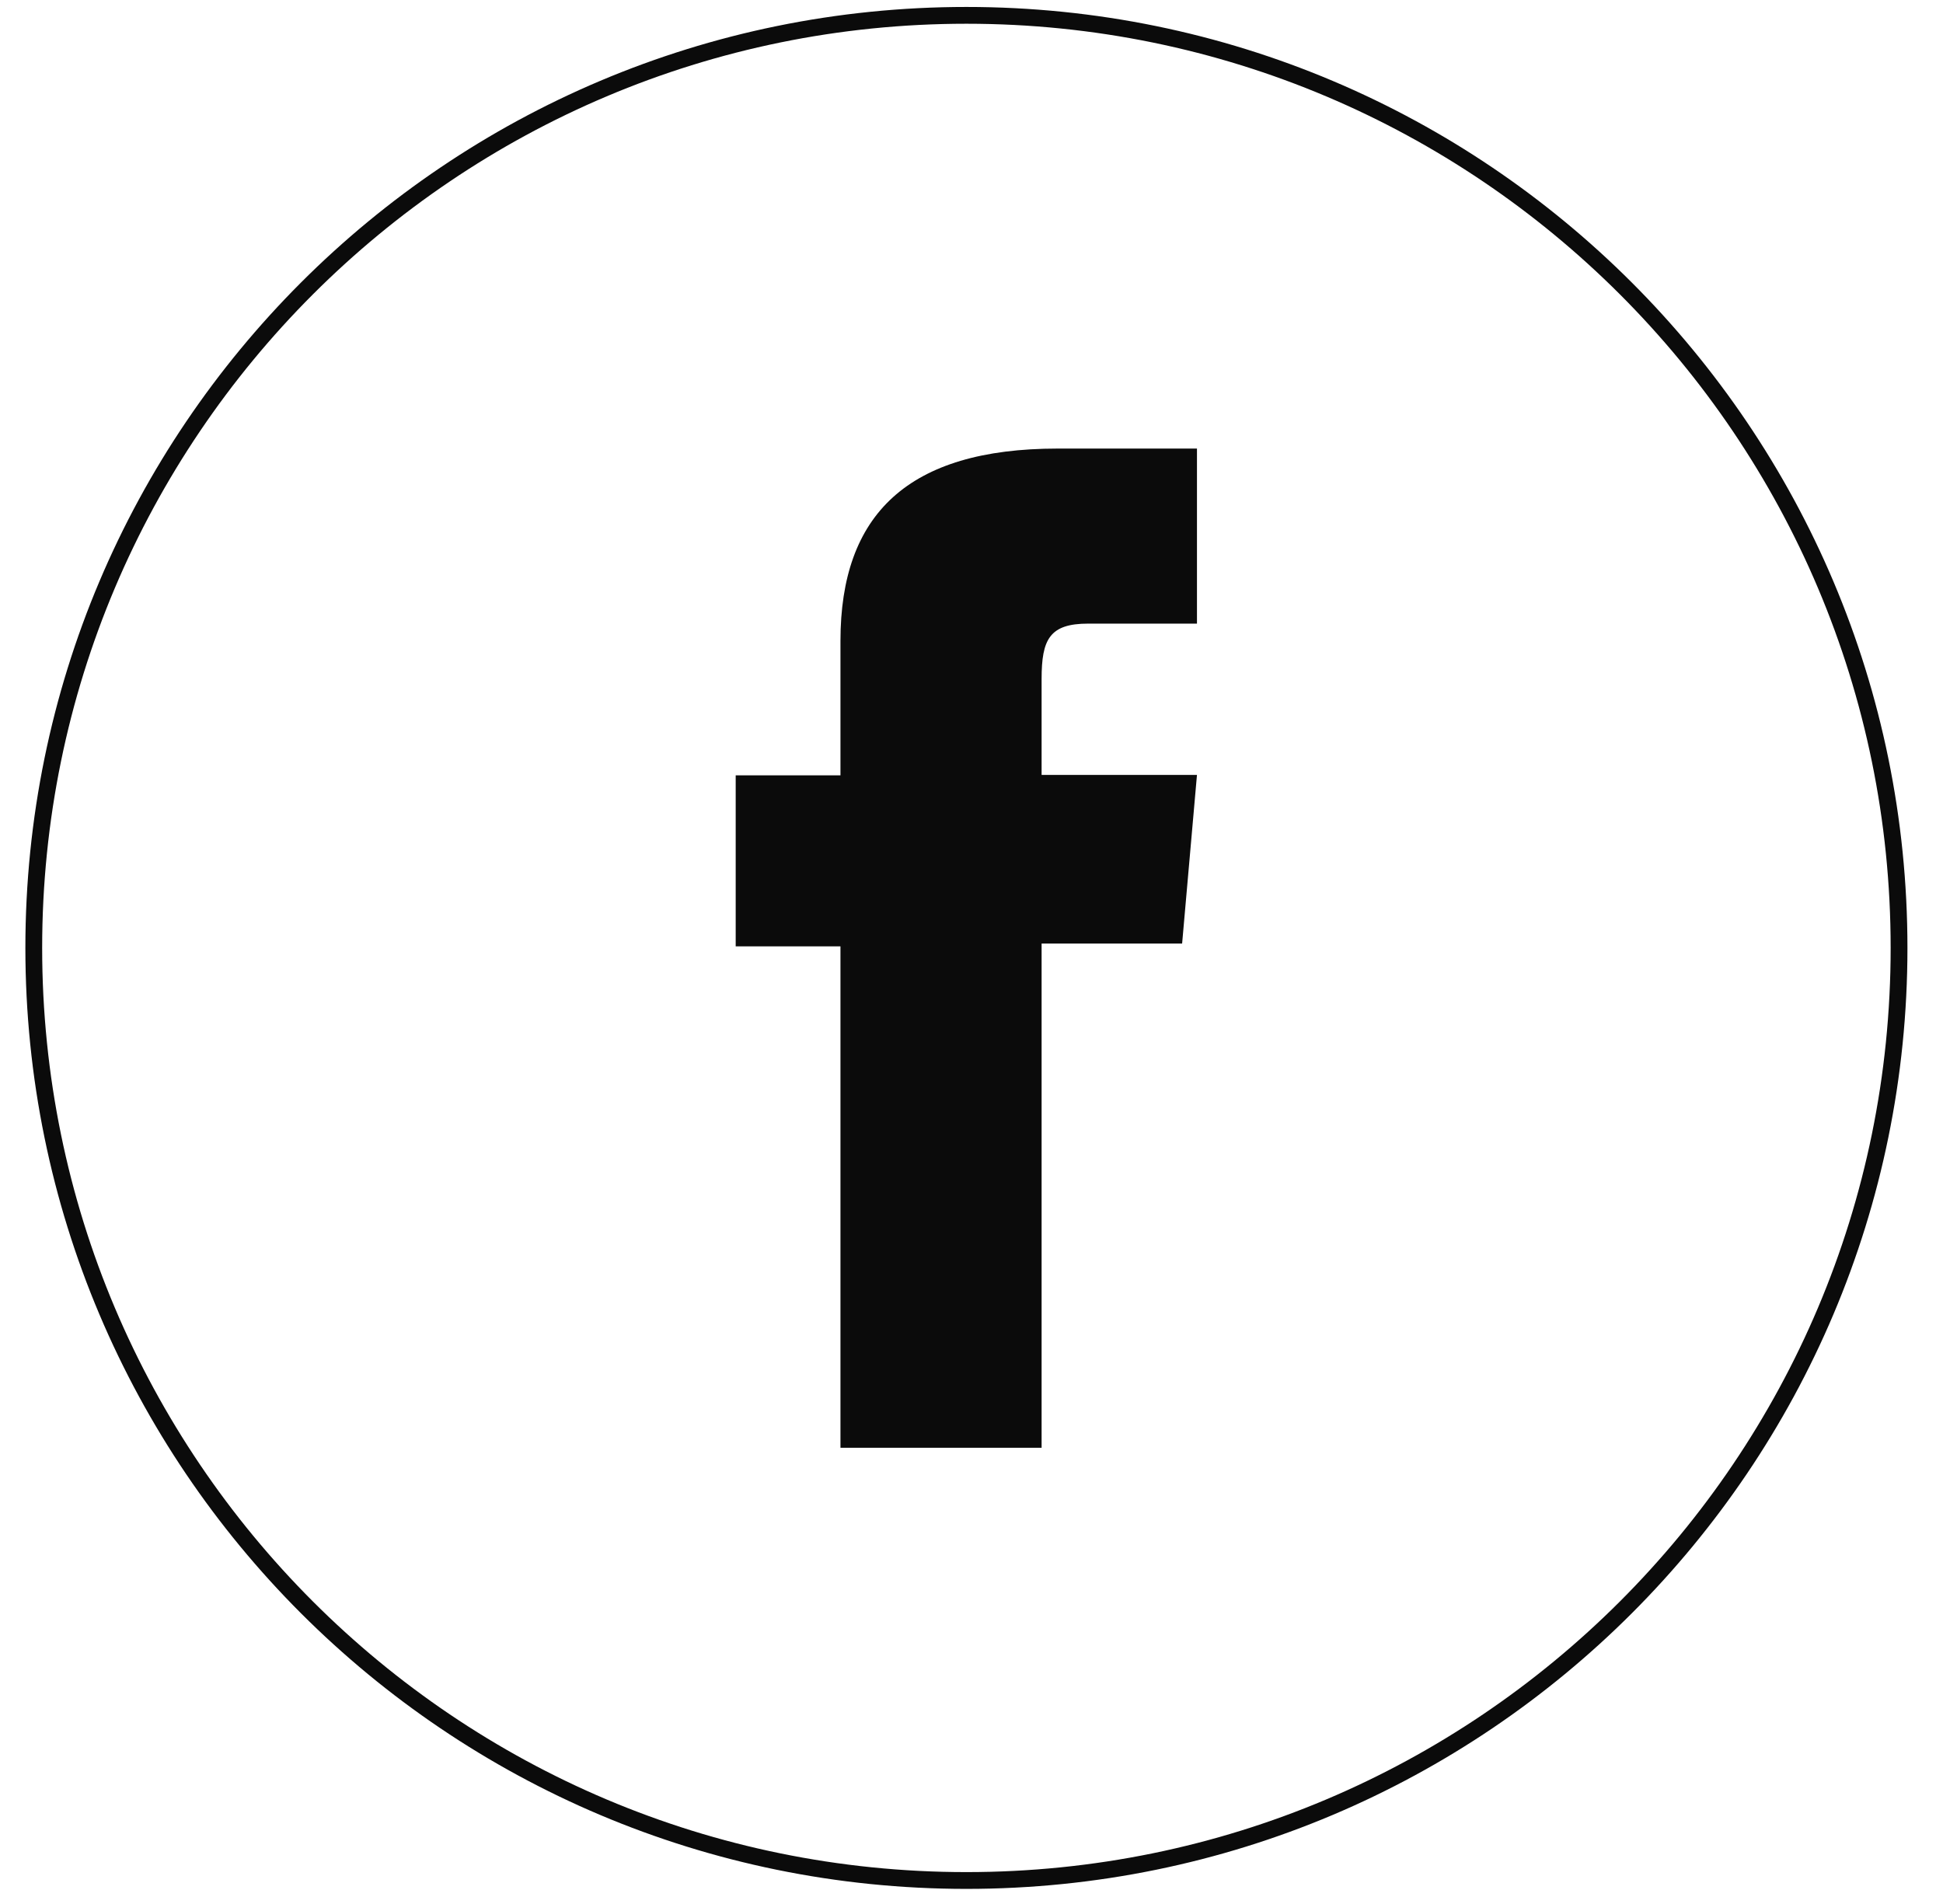<svg width="50" height="49" viewBox="0 0 50 49" fill="none" xmlns="http://www.w3.org/2000/svg">
<g id="Group">
<path id="XMLID_76_" d="M24.869 48.395C11.614 48.395 0.869 37.65 0.869 24.395C0.869 11.139 11.614 0.395 24.869 0.395C38.124 0.395 48.869 11.139 48.869 24.395C48.869 37.65 38.124 48.395 24.869 48.395Z" stroke="#0B0B0B" stroke-width="0.432" stroke-miterlimit="10"/>
<path id="XMLID_75_" d="M21.628 37.259H26.804V24.283H30.42L30.802 19.943H26.804C26.804 19.943 26.804 18.321 26.804 17.474C26.804 16.451 27.011 16.049 28.003 16.049C28.798 16.049 30.802 16.049 30.802 16.049V11.544C30.802 11.544 27.848 11.544 27.218 11.544C23.364 11.544 21.628 13.238 21.628 16.493C21.628 19.323 21.628 19.954 21.628 19.954H18.932V24.355H21.628V37.259Z" fill="#0B0B0B"/>
</g>
</svg>
